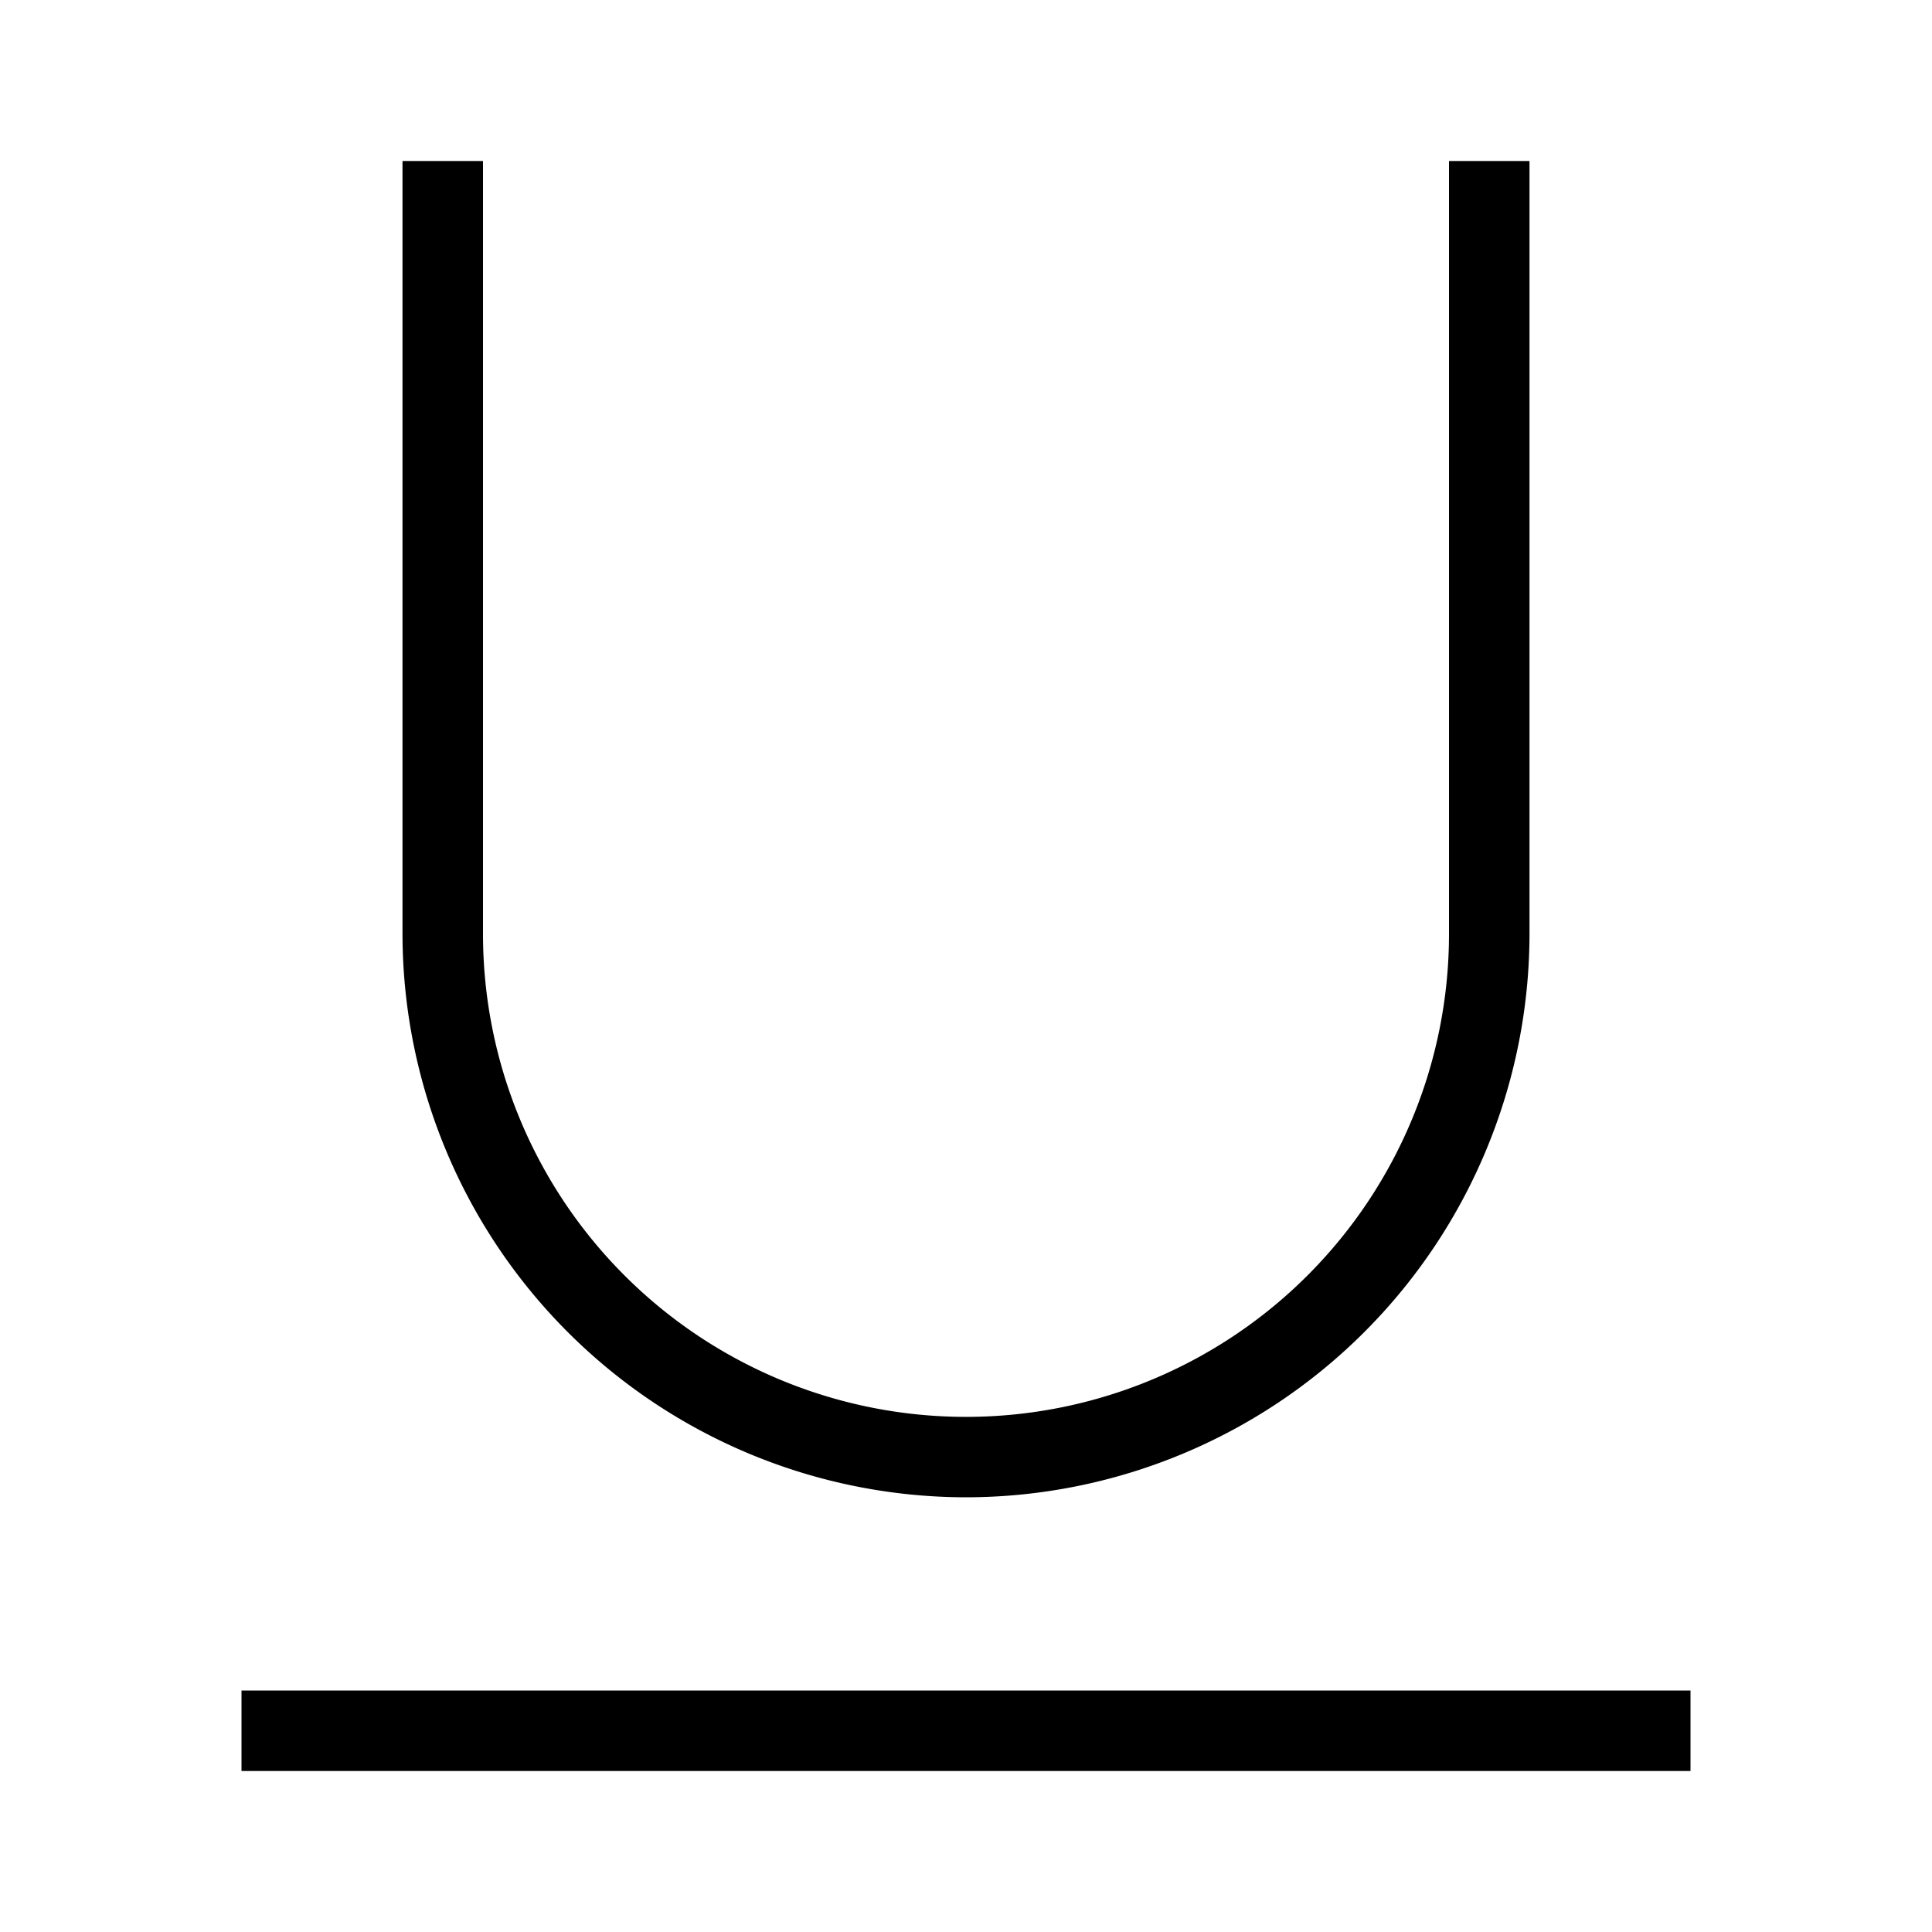 <svg xmlns="http://www.w3.org/2000/svg" viewBox="0 0 24 24"><path d="M21 22H3v-1h18zm-9-3.4a7.007 7.007 0 0 0 7-6.998V2h-1v9.602A6 6 0 0 1 6 11.6V2H5v9.6a7.008 7.008 0 0 0 7 7z"/><path fill="none" d="M0 0h24v24H0z"/></svg>